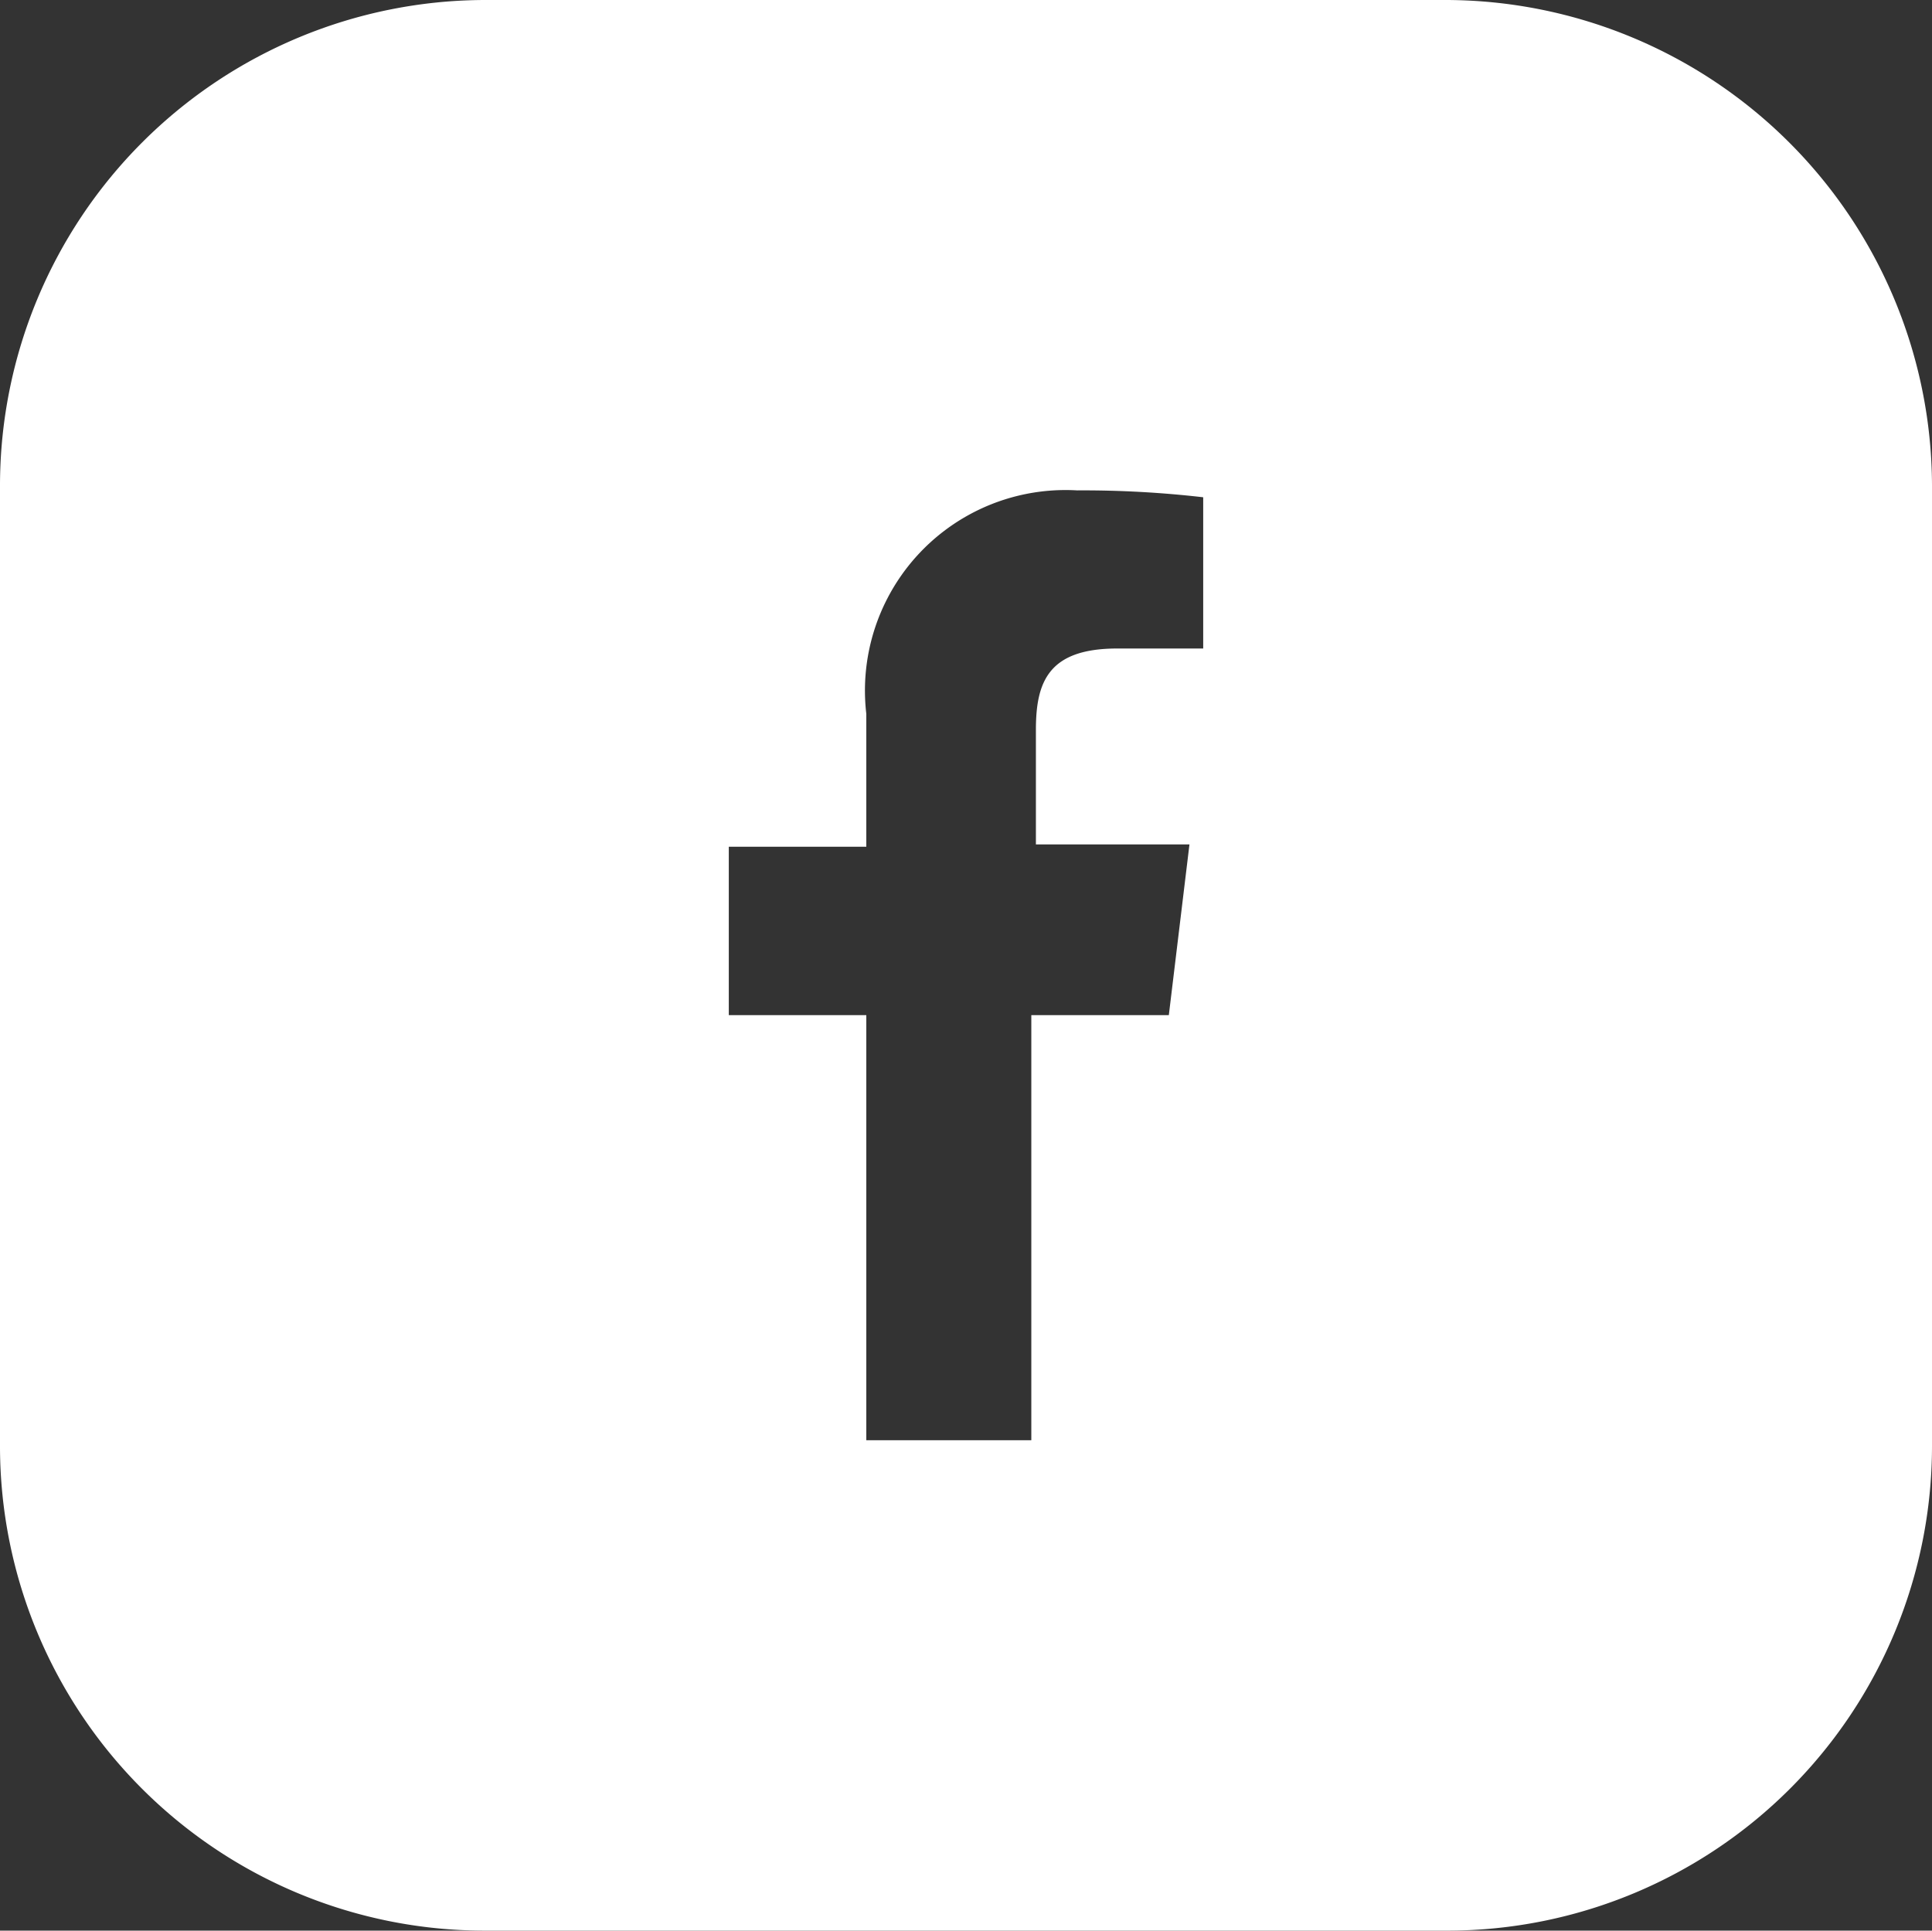<svg xmlns="http://www.w3.org/2000/svg" viewBox="0 0 16.86 16.85"><rect x="0" y="0" width="16.86" height="16.85" fill="#333333" stroke="none"/><defs><style>.cls-1{fill:#fff}</style></defs><g id="Layer_2" data-name="Layer 2"><path class="cls-1" d="M12.62 0H4.23A4.24 4.24 0 0 0 0 4.23v8.41a4.23 4.23 0 0 0 4.23 4.21h8.41a4.23 4.23 0 0 0 4.22-4.23V4.23A4.25 4.25 0 0 0 12.62 0zM10.5 5.66h-.75c-.6 0-.71.29-.71.71v1h1.34l-.18 1.49H9v3.71H7.56V8.86h-1.2V7.39h1.2V6.23A1.75 1.75 0 0 1 9.4 4.28a9.14 9.14 0 0 1 1.1.06z" id="FOOTER"/></g></svg>
